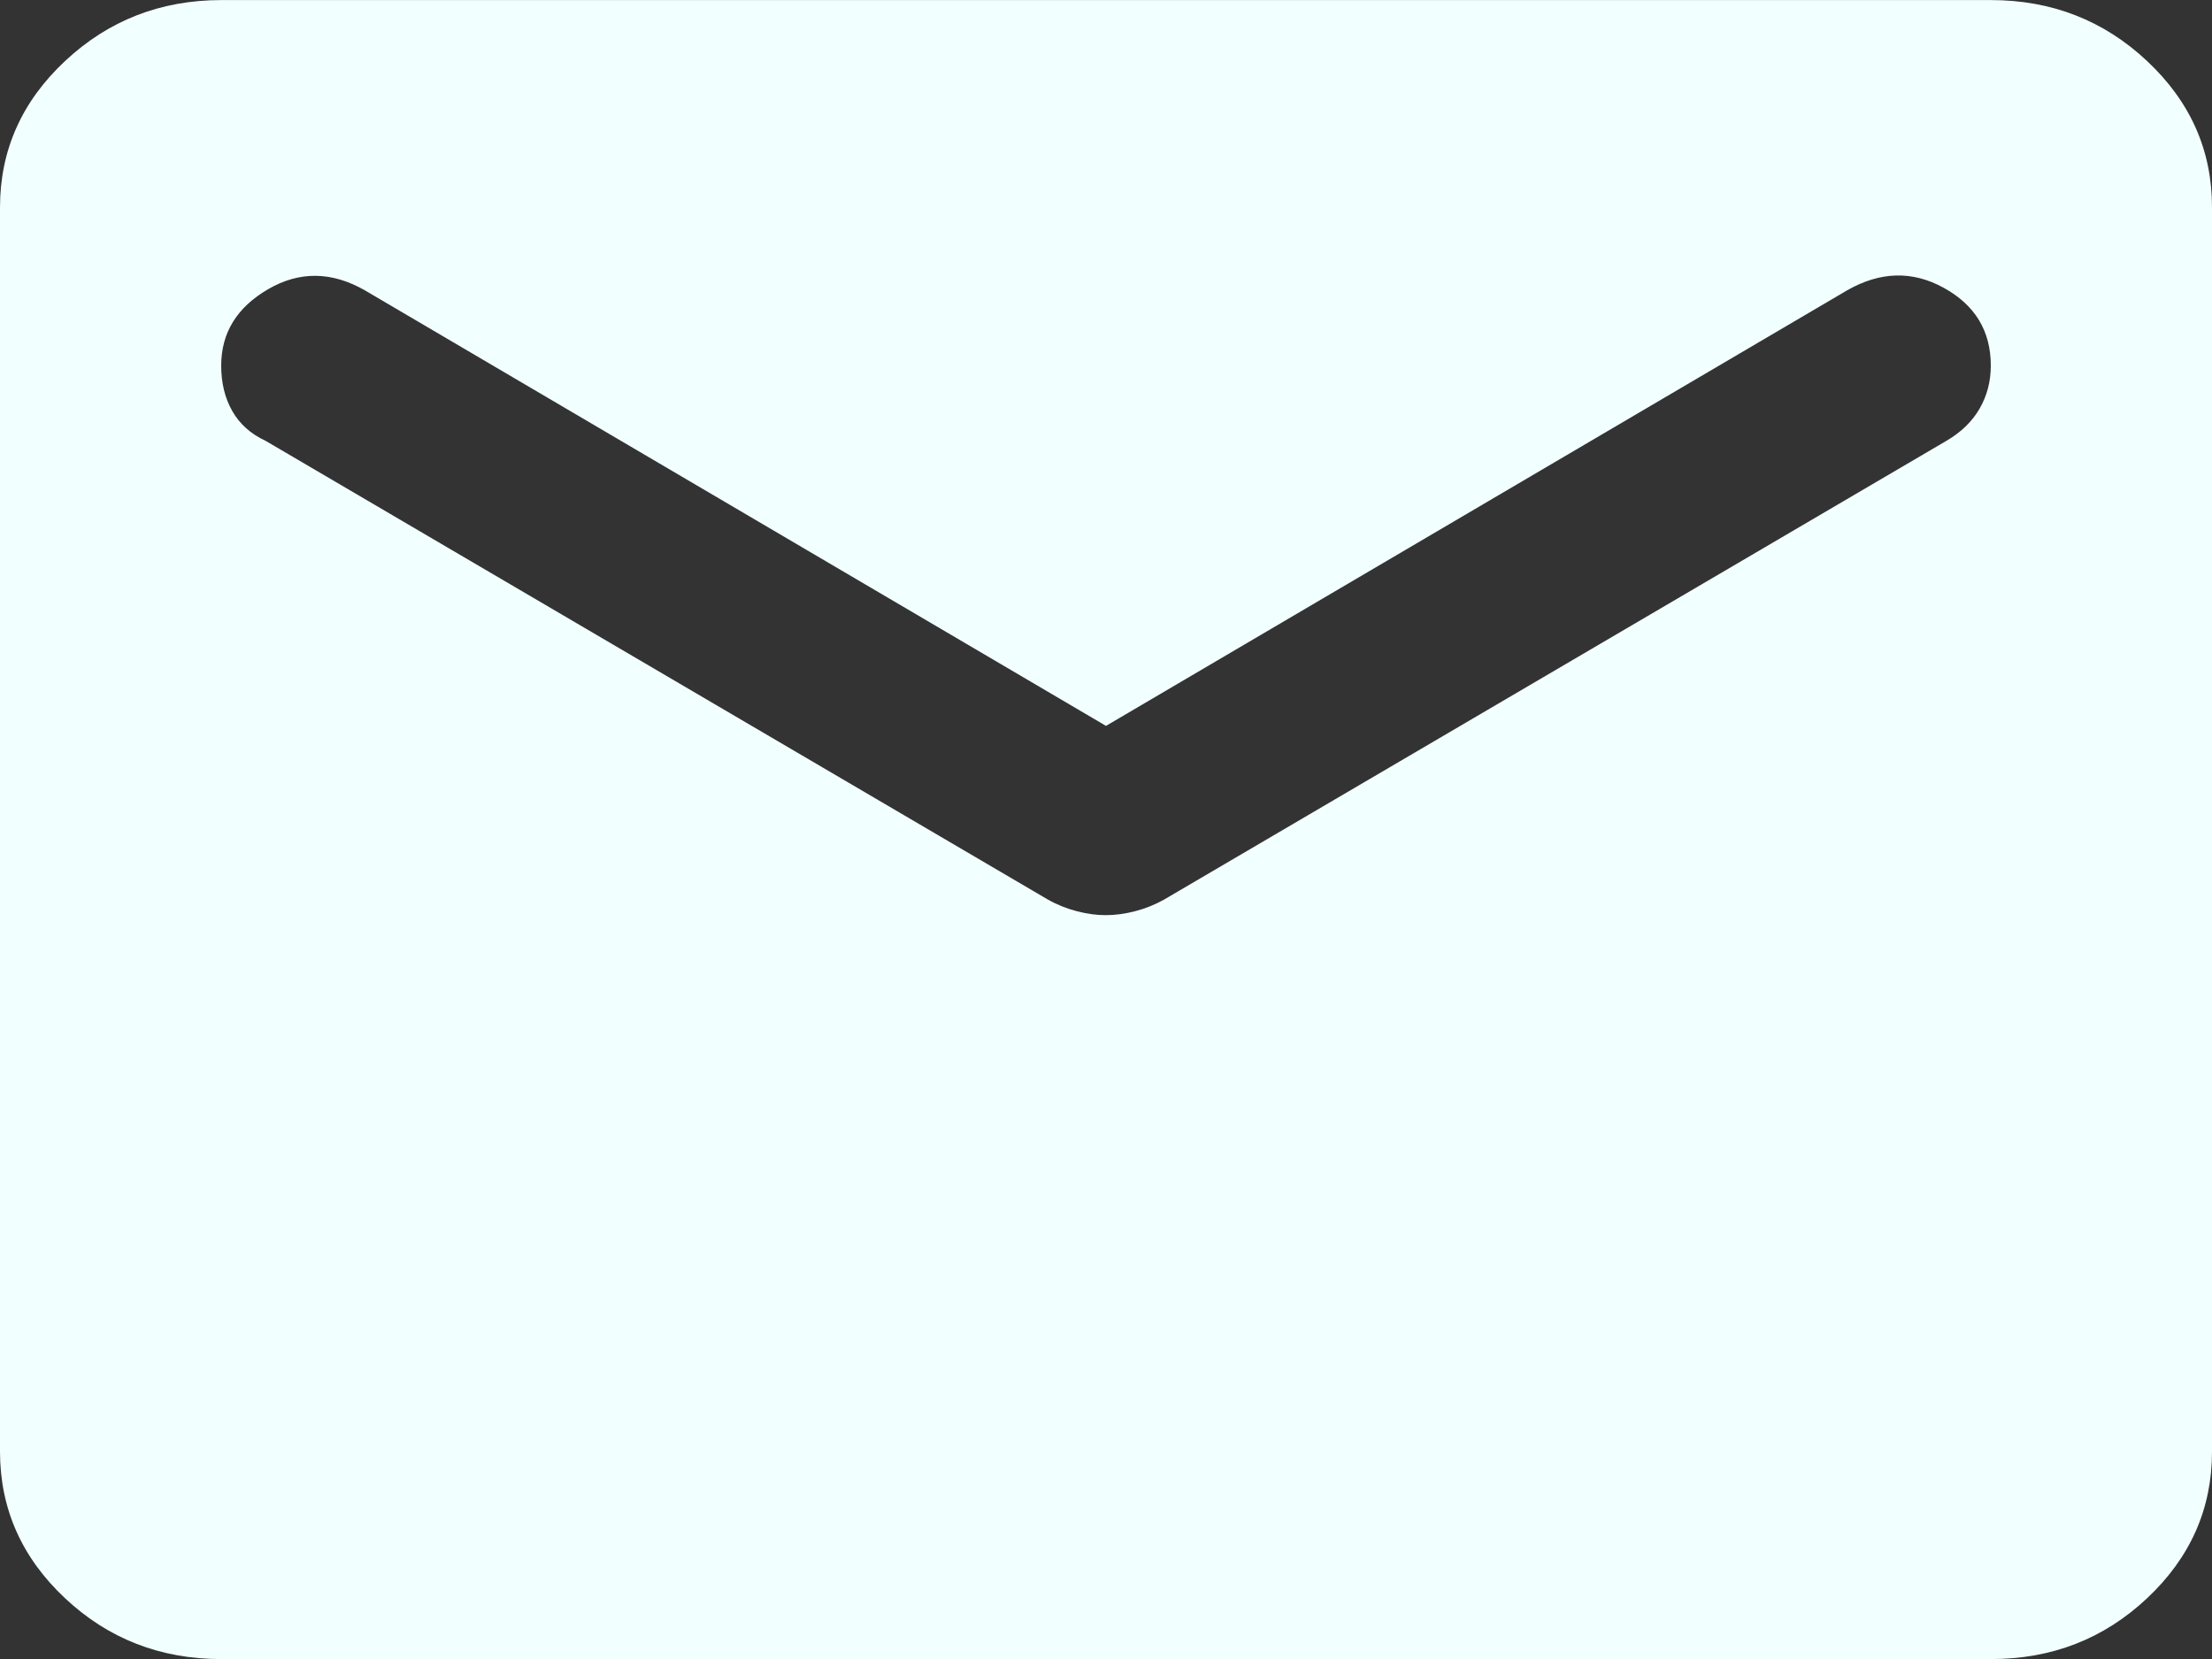 <svg width="32" height="24" viewBox="0 0 32 24" fill="none" xmlns="http://www.w3.org/2000/svg">
<rect x="0" y="0" width="32" height="24" fill="#333333" stroke="none"/>
<path d="M3.2 24.001C2.32 24.001 1.567 23.708 0.941 23.121C0.315 22.534 0.001 21.827 0 21.001V3.001C0 2.176 0.314 1.47 0.941 0.883C1.568 0.296 2.321 0.002 3.2 0.001H28.8C29.68 0.001 30.434 0.295 31.061 0.883C31.688 1.471 32.001 2.177 32 3.001V21.001C32 21.826 31.687 22.533 31.061 23.121C30.435 23.709 29.681 24.002 28.8 24.001H3.2ZM16 13.239C16.133 13.239 16.274 13.22 16.421 13.182C16.568 13.144 16.708 13.088 16.84 13.014L28.16 6.376C28.373 6.251 28.533 6.095 28.64 5.908C28.747 5.721 28.8 5.515 28.8 5.289C28.8 4.789 28.573 4.414 28.12 4.164C27.667 3.914 27.2 3.926 26.72 4.201L16 10.501L5.28 4.201C4.8 3.926 4.333 3.92 3.88 4.183C3.427 4.446 3.2 4.815 3.2 5.289C3.2 5.539 3.253 5.758 3.36 5.946C3.467 6.134 3.627 6.277 3.84 6.376L15.16 13.014C15.293 13.089 15.434 13.145 15.581 13.183C15.728 13.221 15.868 13.24 16 13.239Z" fill="#F2FFFF"/>
</svg>

